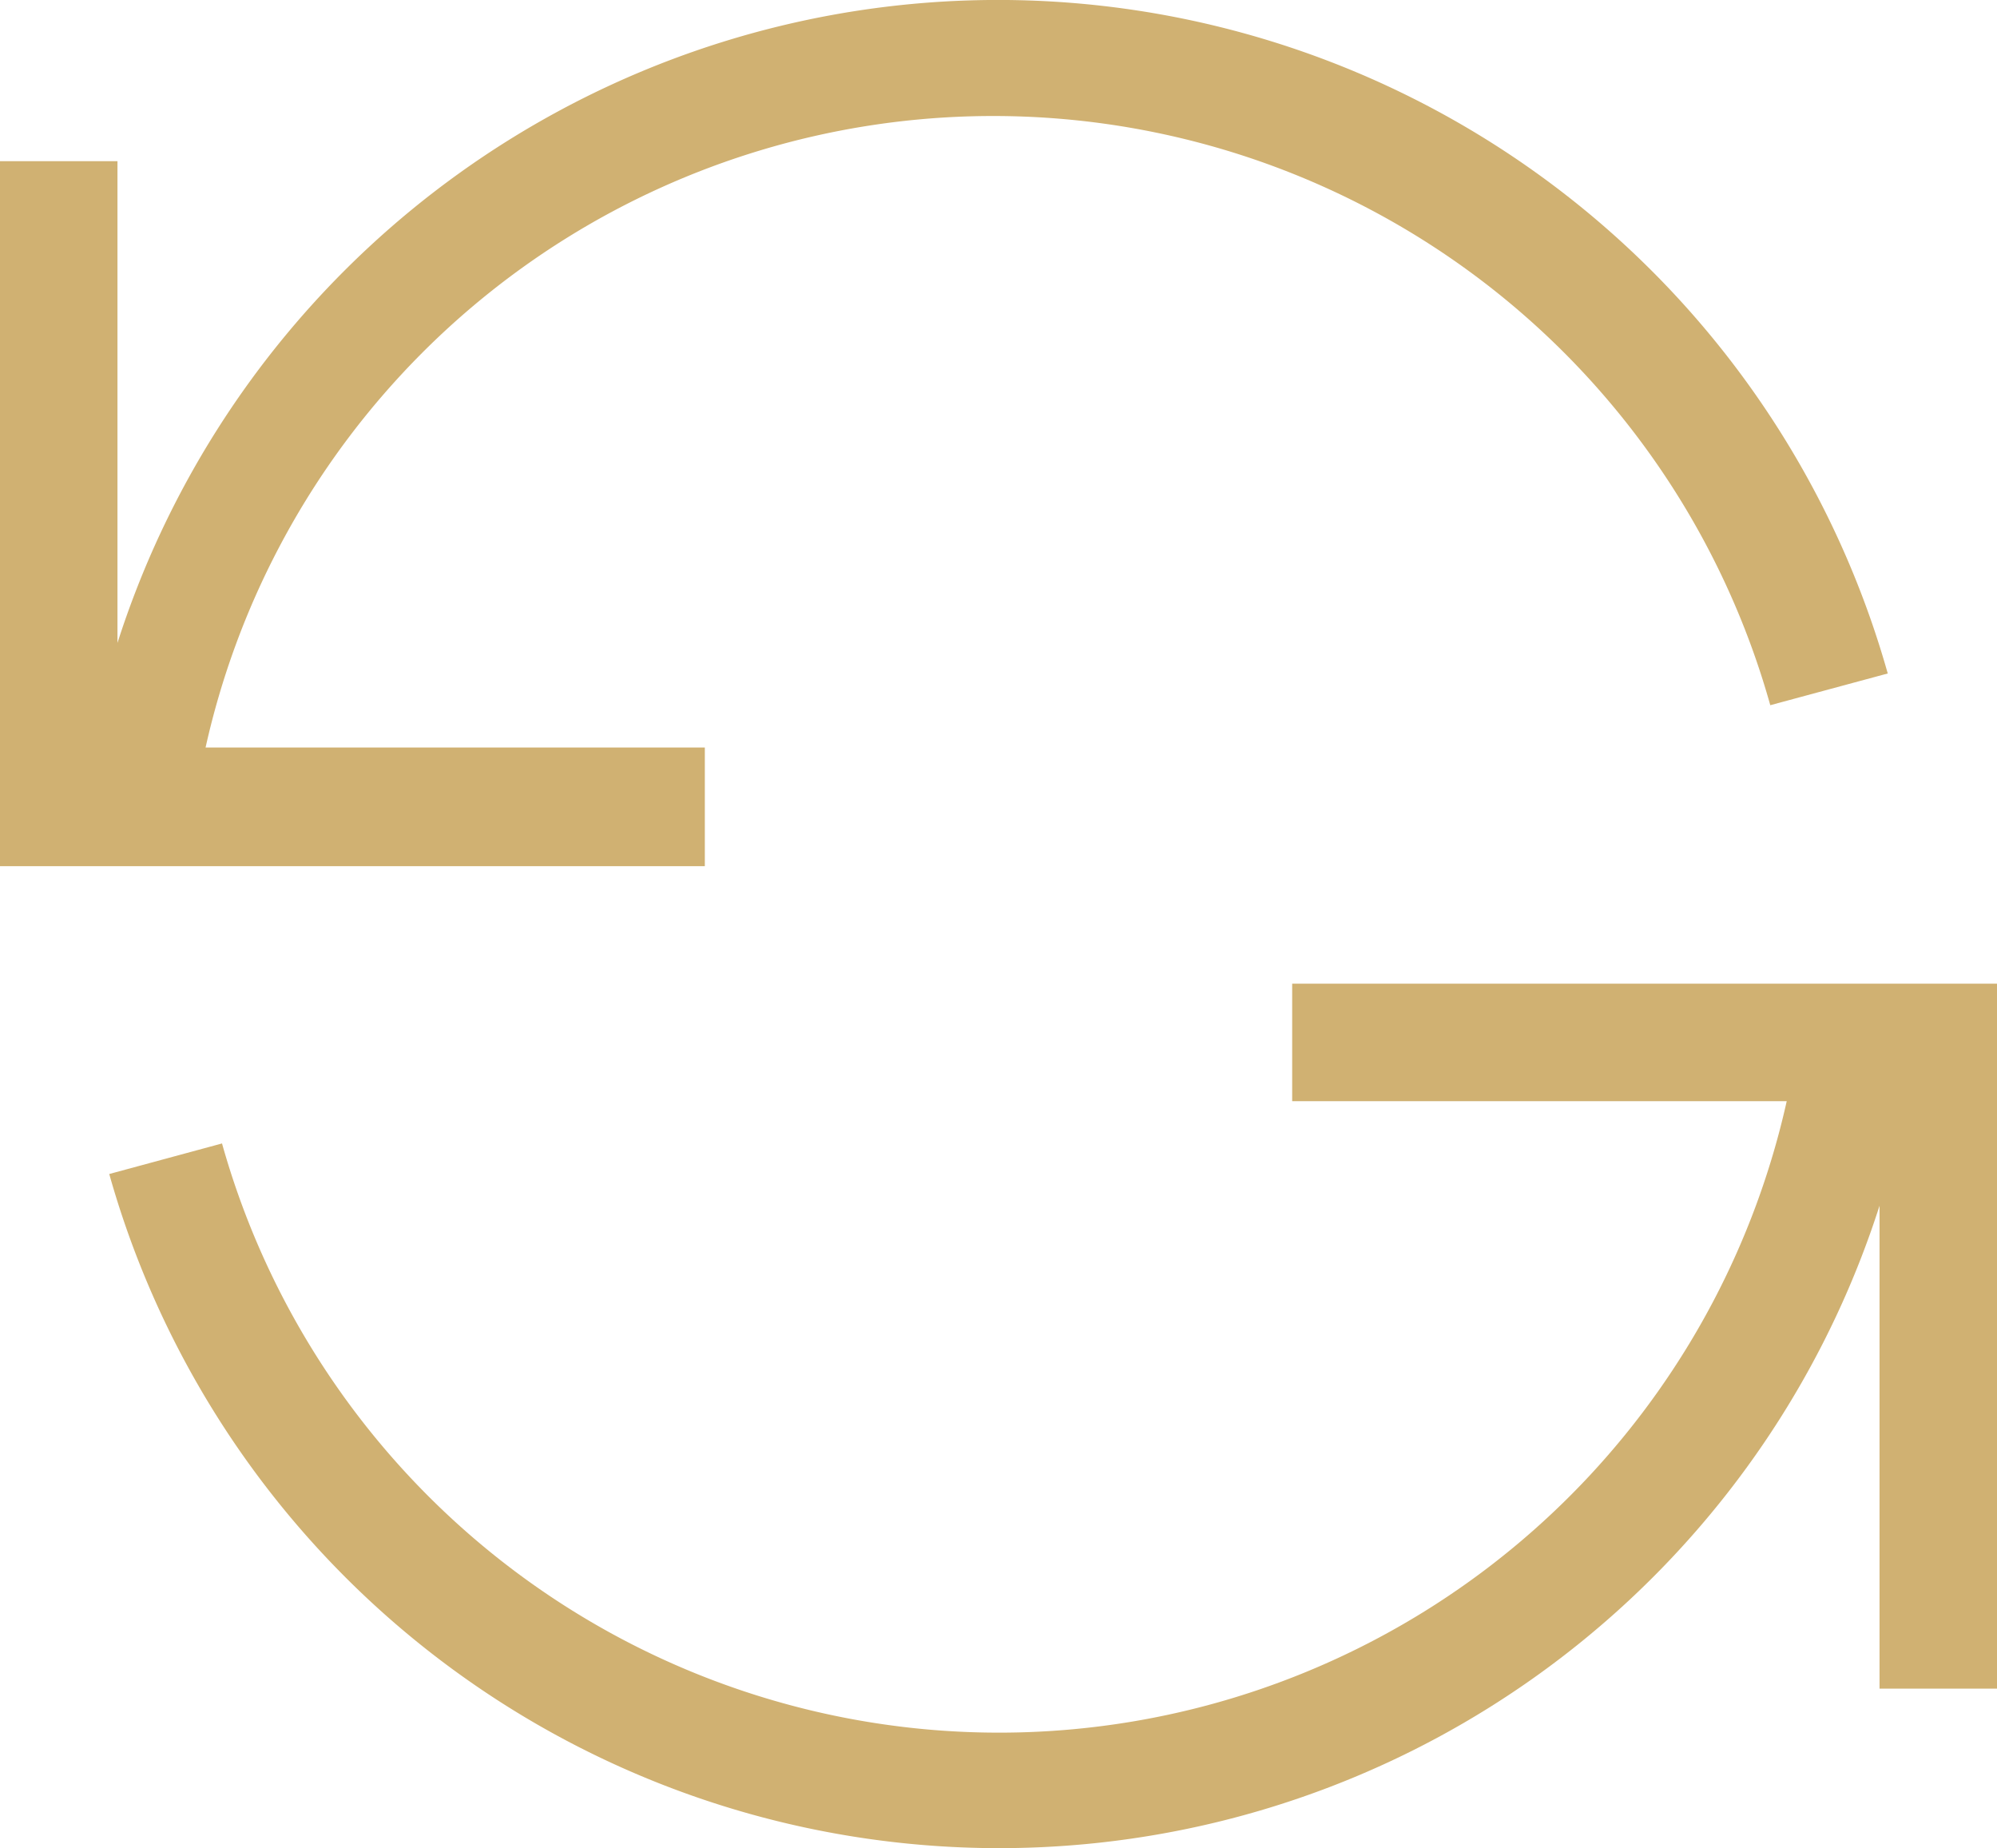 <svg xmlns="http://www.w3.org/2000/svg" viewBox="0 0 17 15.73">
  <defs>
    <style>
      .cls-1 {
        fill: #d0b172;
      }
    </style>
  </defs>
  <g id="change" transform="translate(0 -0.008)">
    <g id="レイヤー_1" data-name="レイヤー 1">
      <path id="パス_15" data-name="パス 15" class="cls-1" d="M6,7.38H0v-6H1v4.1a7.87,7.87,0,0,1,15.07.26l-1,.27a6.87,6.87,0,0,0-13.32.36H6Zm5,1v1h4.21a6.87,6.87,0,0,1-13.32.36L.93,10A7.87,7.87,0,0,0,16,10.27v4.11h1v-6Z"/>
    </g>
  </g>
</svg>
